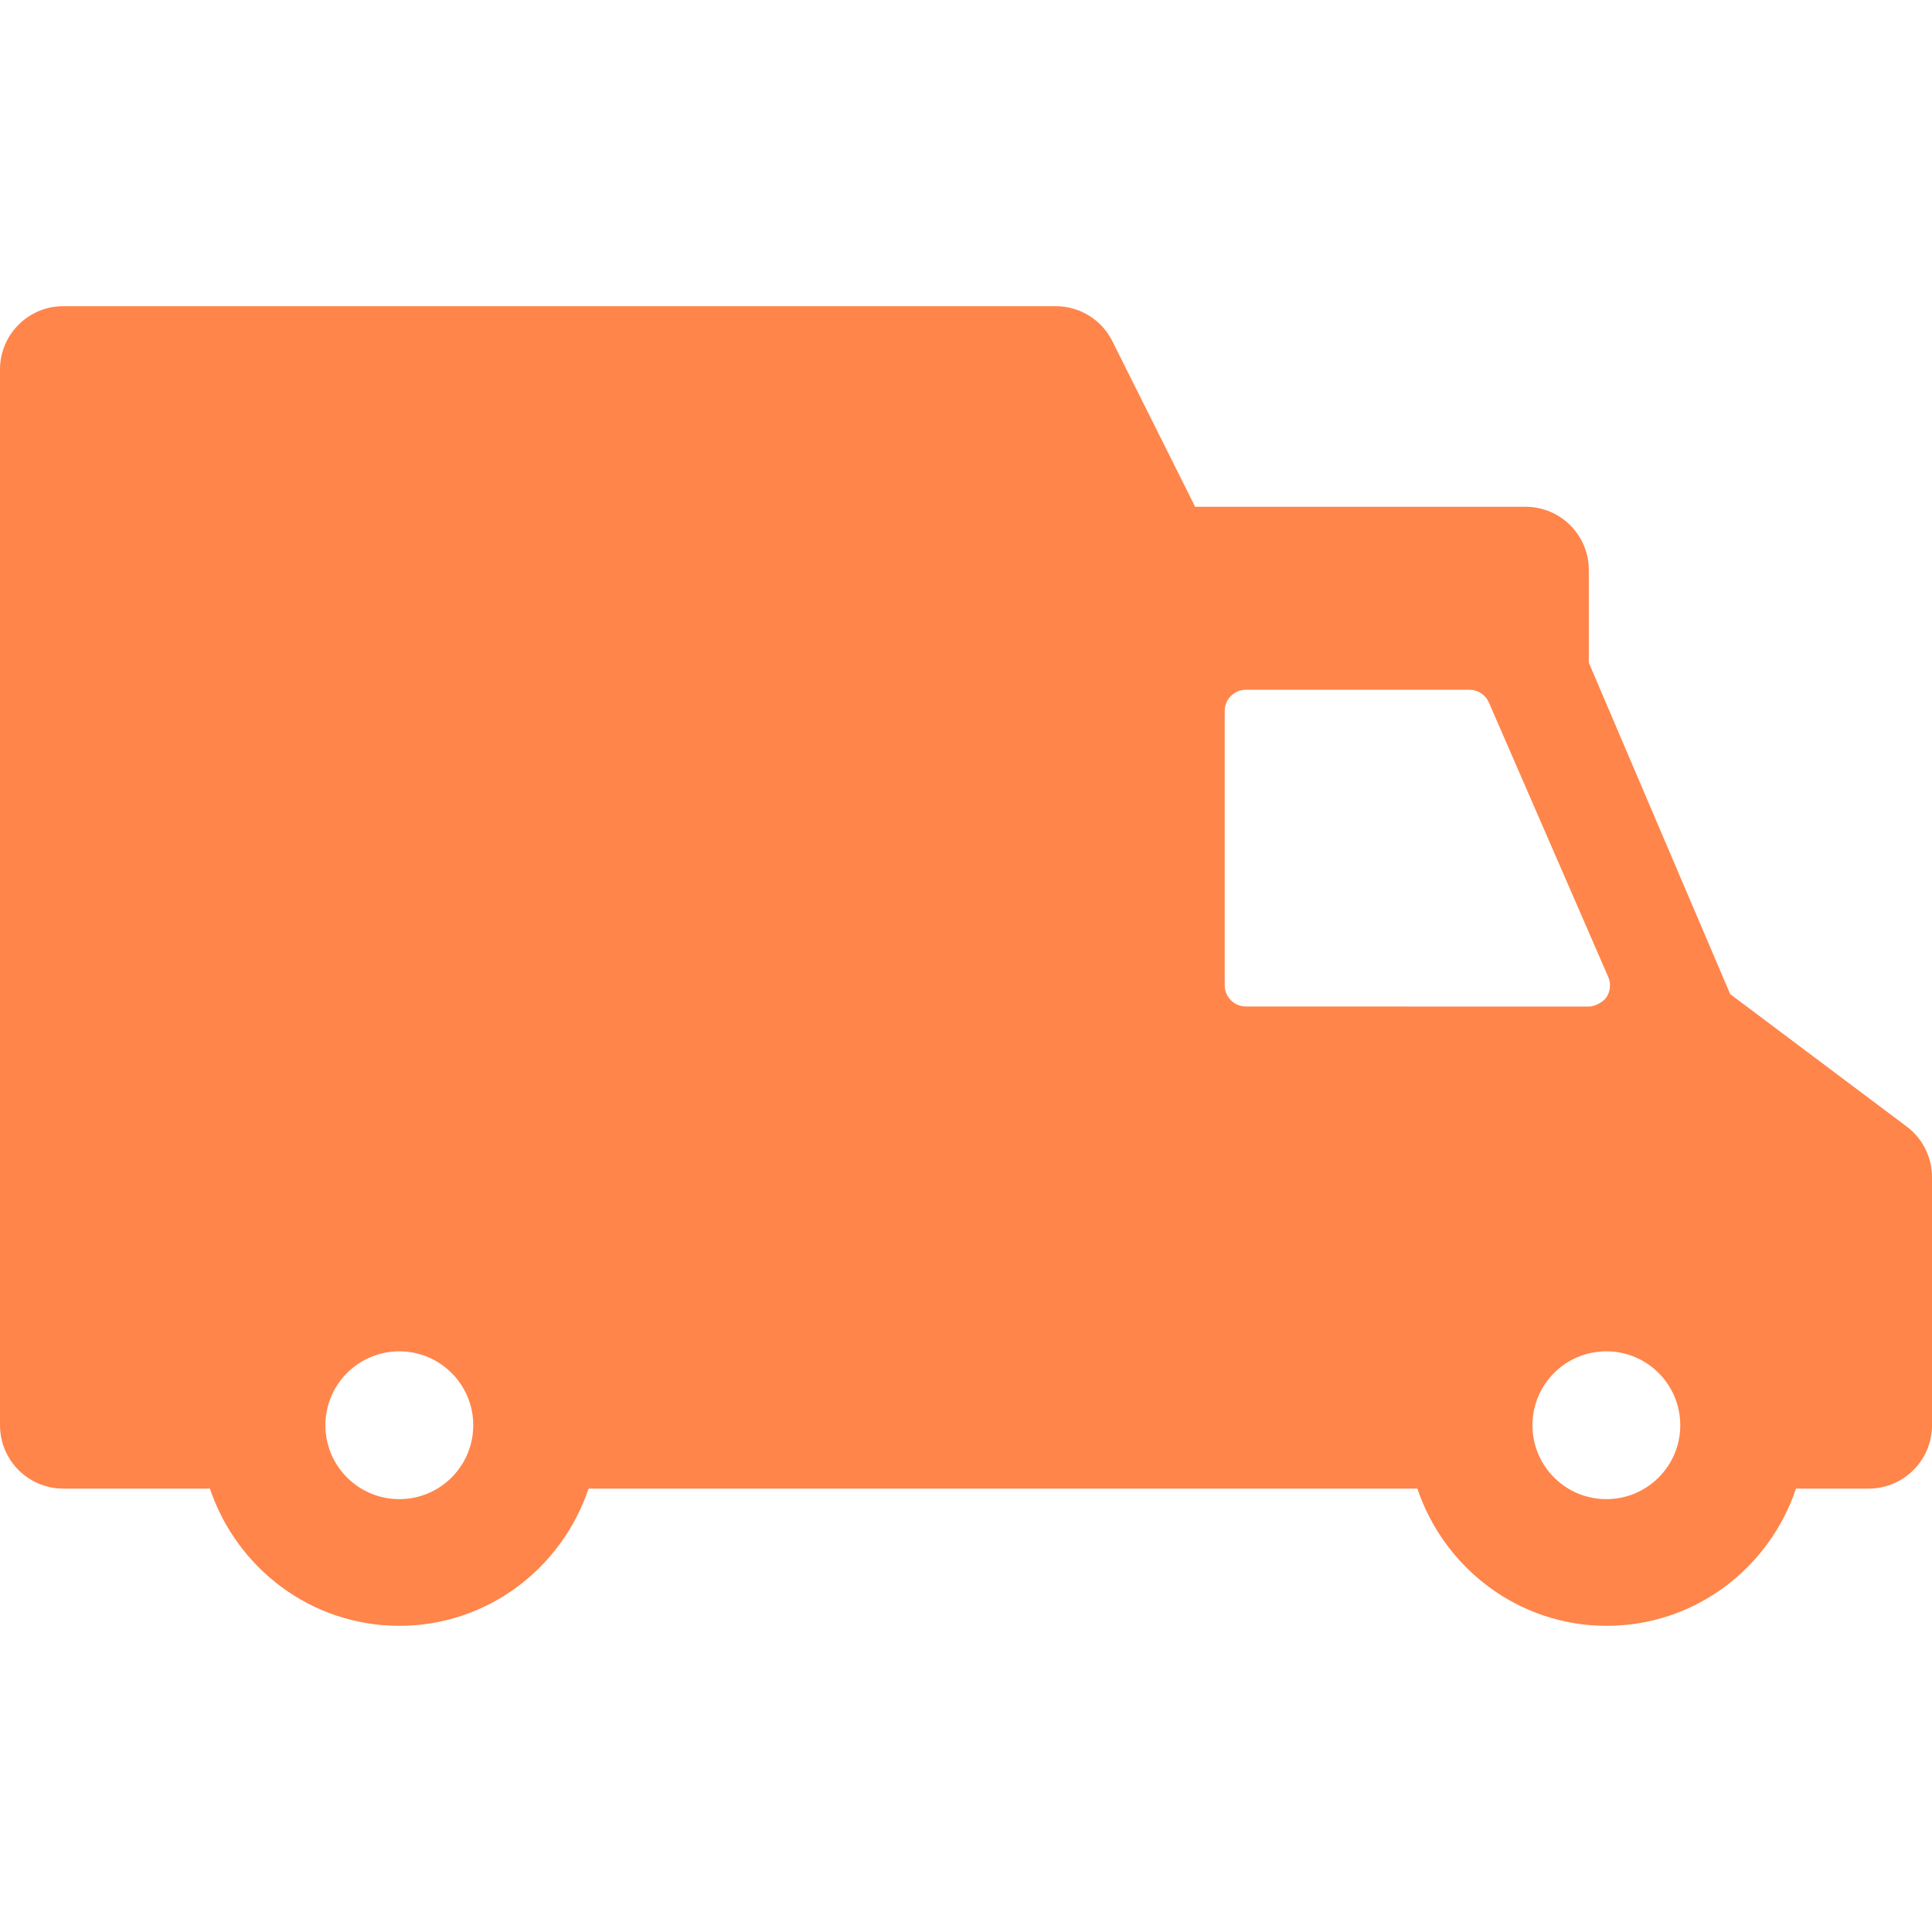 <svg width="40" height="40" viewBox="0 0 40 40" fill="none" xmlns="http://www.w3.org/2000/svg">
<g clip-path="url(#clip0_1745_1311)">
<path d="M39.475 23.323L35.822 20.582L32.895 13.721V11.803C32.895 11.079 32.309 10.492 31.584 10.492H24.744L23.03 7.064C22.809 6.619 22.355 6.339 21.858 6.339H1.311C0.587 6.339 0 6.926 0 7.65V29.508C0 30.232 0.587 30.82 1.311 30.82H4.346C4.899 32.464 6.438 33.661 8.267 33.661C10.095 33.661 11.634 32.464 12.186 30.82H29.345C29.898 32.464 31.438 33.661 33.265 33.661C35.094 33.661 36.633 32.464 37.184 30.82H38.688C39.413 30.82 40 30.232 40 29.508V24.372C40.001 23.958 39.805 23.571 39.475 23.323ZM8.268 31.038C7.423 31.038 6.737 30.354 6.737 29.508C6.737 28.663 7.422 27.978 8.268 27.978C9.113 27.978 9.798 28.663 9.798 29.508C9.798 30.354 9.112 31.038 8.268 31.038ZM25.793 20.838C25.554 20.838 25.356 20.642 25.356 20.401V14.718C25.356 14.477 25.554 14.281 25.793 14.281H30.424C30.599 14.281 30.756 14.384 30.825 14.543L33.297 20.227C33.355 20.362 33.343 20.518 33.262 20.643C33.212 20.716 33.14 20.765 33.061 20.799C33.008 20.82 32.956 20.84 32.897 20.84L25.793 20.838ZM33.258 31.038C32.413 31.038 31.728 30.354 31.728 29.508C31.728 28.663 32.411 27.978 33.258 27.978C34.104 27.978 34.788 28.663 34.788 29.508C34.788 30.354 34.103 31.038 33.258 31.038Z" fill="#FF671D" fill-opacity="0.8"/>
</g>
<defs>
<clipPath id="clip0_1745_1311">
<rect width="40" height="40" fill="white"/>
</clipPath>
</defs>
</svg>
